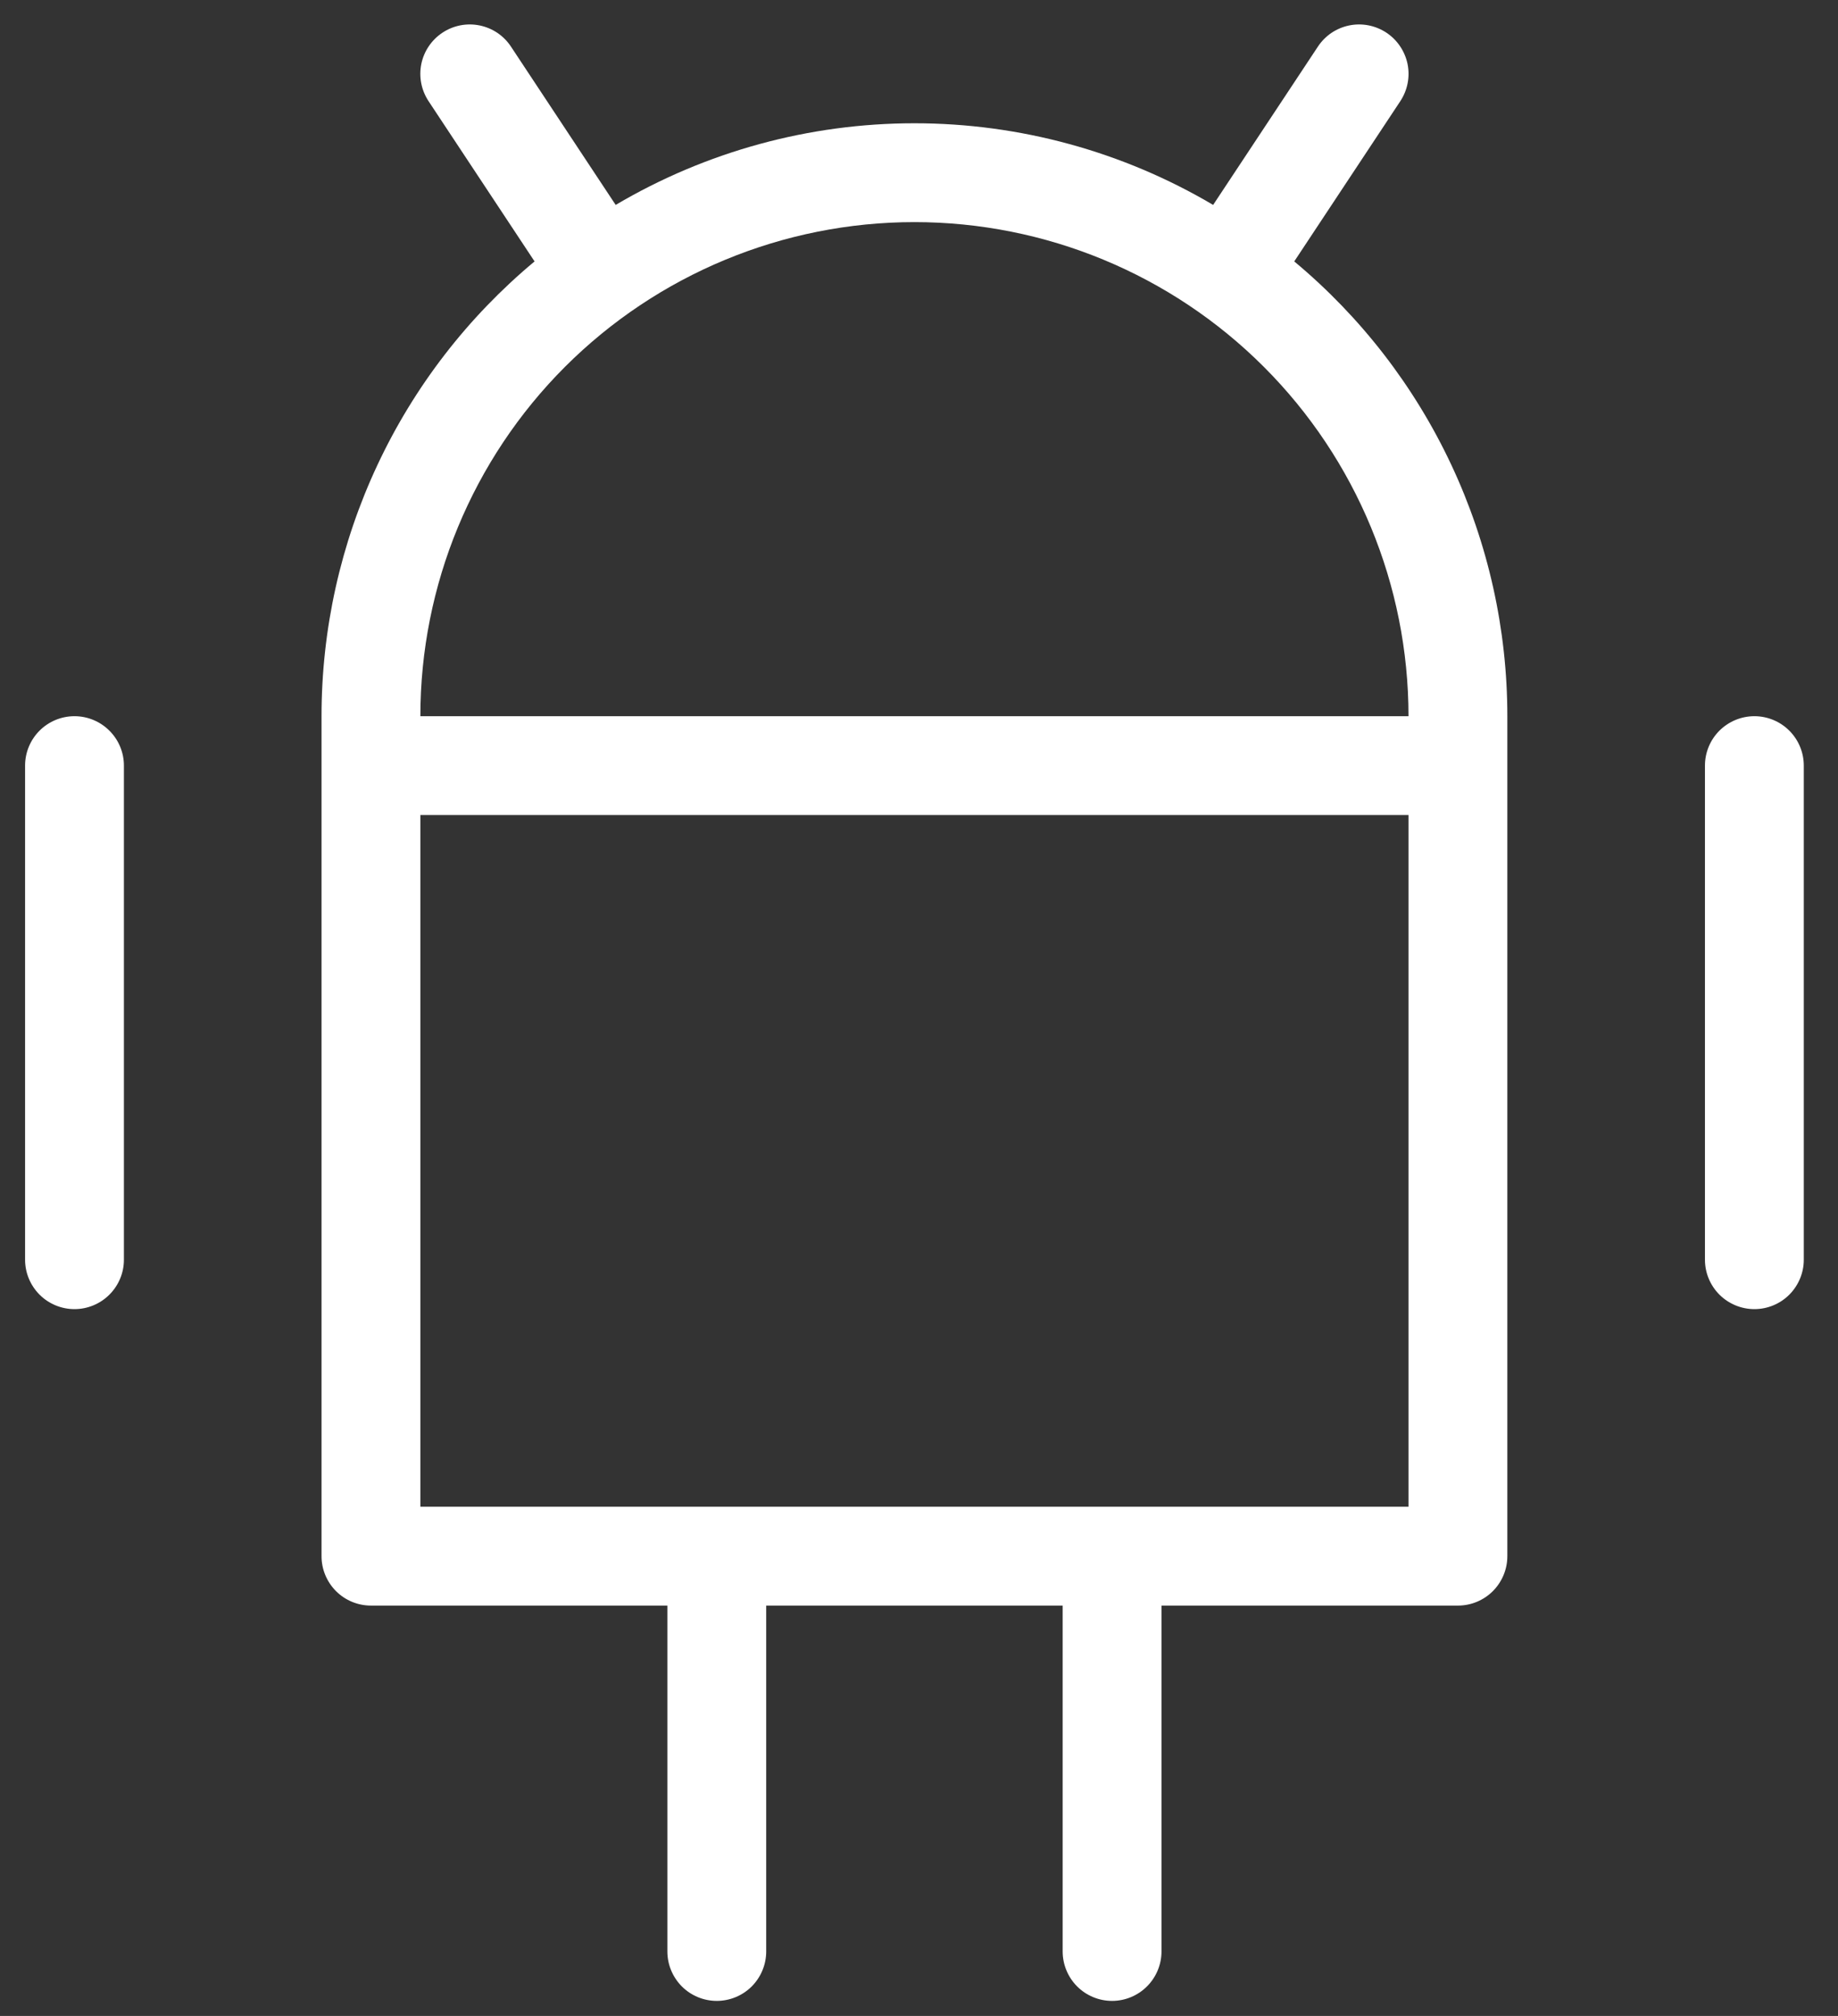 <svg width="31" height="34" viewBox="0 0 31 34" fill="none" xmlns="http://www.w3.org/2000/svg">
<rect x="0" y="0" width="31" height="34" fill="#333333" stroke="none"/>
<path d="M1.256 12.079C1.035 12.079 0.823 12.167 0.667 12.323C0.511 12.479 0.423 12.691 0.423 12.912V21.246C0.423 21.467 0.511 21.678 0.667 21.835C0.823 21.991 1.035 22.079 1.256 22.079C1.477 22.079 1.689 21.991 1.845 21.835C2.002 21.678 2.09 21.467 2.09 21.246V12.912C2.09 12.691 2.002 12.479 1.845 12.323C1.689 12.167 1.477 12.079 1.256 12.079ZM21.829 4.409L23.618 1.706C23.74 1.521 23.784 1.296 23.74 1.079C23.695 0.863 23.567 0.673 23.383 0.551C23.198 0.429 22.973 0.385 22.757 0.429C22.54 0.473 22.35 0.601 22.228 0.786L20.461 3.456C18.935 2.554 17.195 2.079 15.423 2.079C13.65 2.079 11.911 2.554 10.384 3.456L8.618 0.786C8.496 0.601 8.306 0.473 8.089 0.429C7.872 0.385 7.647 0.429 7.463 0.551C7.279 0.673 7.15 0.863 7.106 1.079C7.062 1.296 7.106 1.521 7.228 1.706L9.016 4.409C7.891 5.346 6.986 6.518 6.365 7.844C5.744 9.169 5.423 10.615 5.423 12.079V26.246C5.423 26.467 5.511 26.678 5.667 26.835C5.823 26.991 6.035 27.079 6.256 27.079H11.256V32.912C11.256 33.133 11.344 33.345 11.5 33.502C11.656 33.658 11.868 33.746 12.089 33.746C12.31 33.746 12.523 33.658 12.679 33.502C12.835 33.345 12.923 33.133 12.923 32.912V27.079H17.923V32.912C17.923 33.133 18.011 33.345 18.167 33.502C18.323 33.658 18.535 33.746 18.756 33.746C18.977 33.746 19.189 33.658 19.345 33.502C19.502 33.345 19.59 33.133 19.59 32.912V27.079H24.59C24.811 27.079 25.023 26.991 25.179 26.835C25.335 26.678 25.423 26.467 25.423 26.246V12.079C25.423 10.615 25.101 9.169 24.48 7.844C23.859 6.518 22.954 5.346 21.829 4.409ZM23.756 25.412H7.09V13.746H23.756V25.412ZM7.09 12.079C7.09 9.869 7.967 7.749 9.53 6.186C11.093 4.624 13.213 3.746 15.423 3.746C17.633 3.746 19.753 4.624 21.315 6.186C22.878 7.749 23.756 9.869 23.756 12.079H7.09ZM29.59 12.079C29.369 12.079 29.157 12.167 29 12.323C28.844 12.479 28.756 12.691 28.756 12.912V21.246C28.756 21.467 28.844 21.678 29 21.835C29.157 21.991 29.369 22.079 29.59 22.079C29.811 22.079 30.023 21.991 30.179 21.835C30.335 21.678 30.423 21.467 30.423 21.246V12.912C30.423 12.691 30.335 12.479 30.179 12.323C30.023 12.167 29.811 12.079 29.59 12.079Z" fill="white"/>
</svg>
